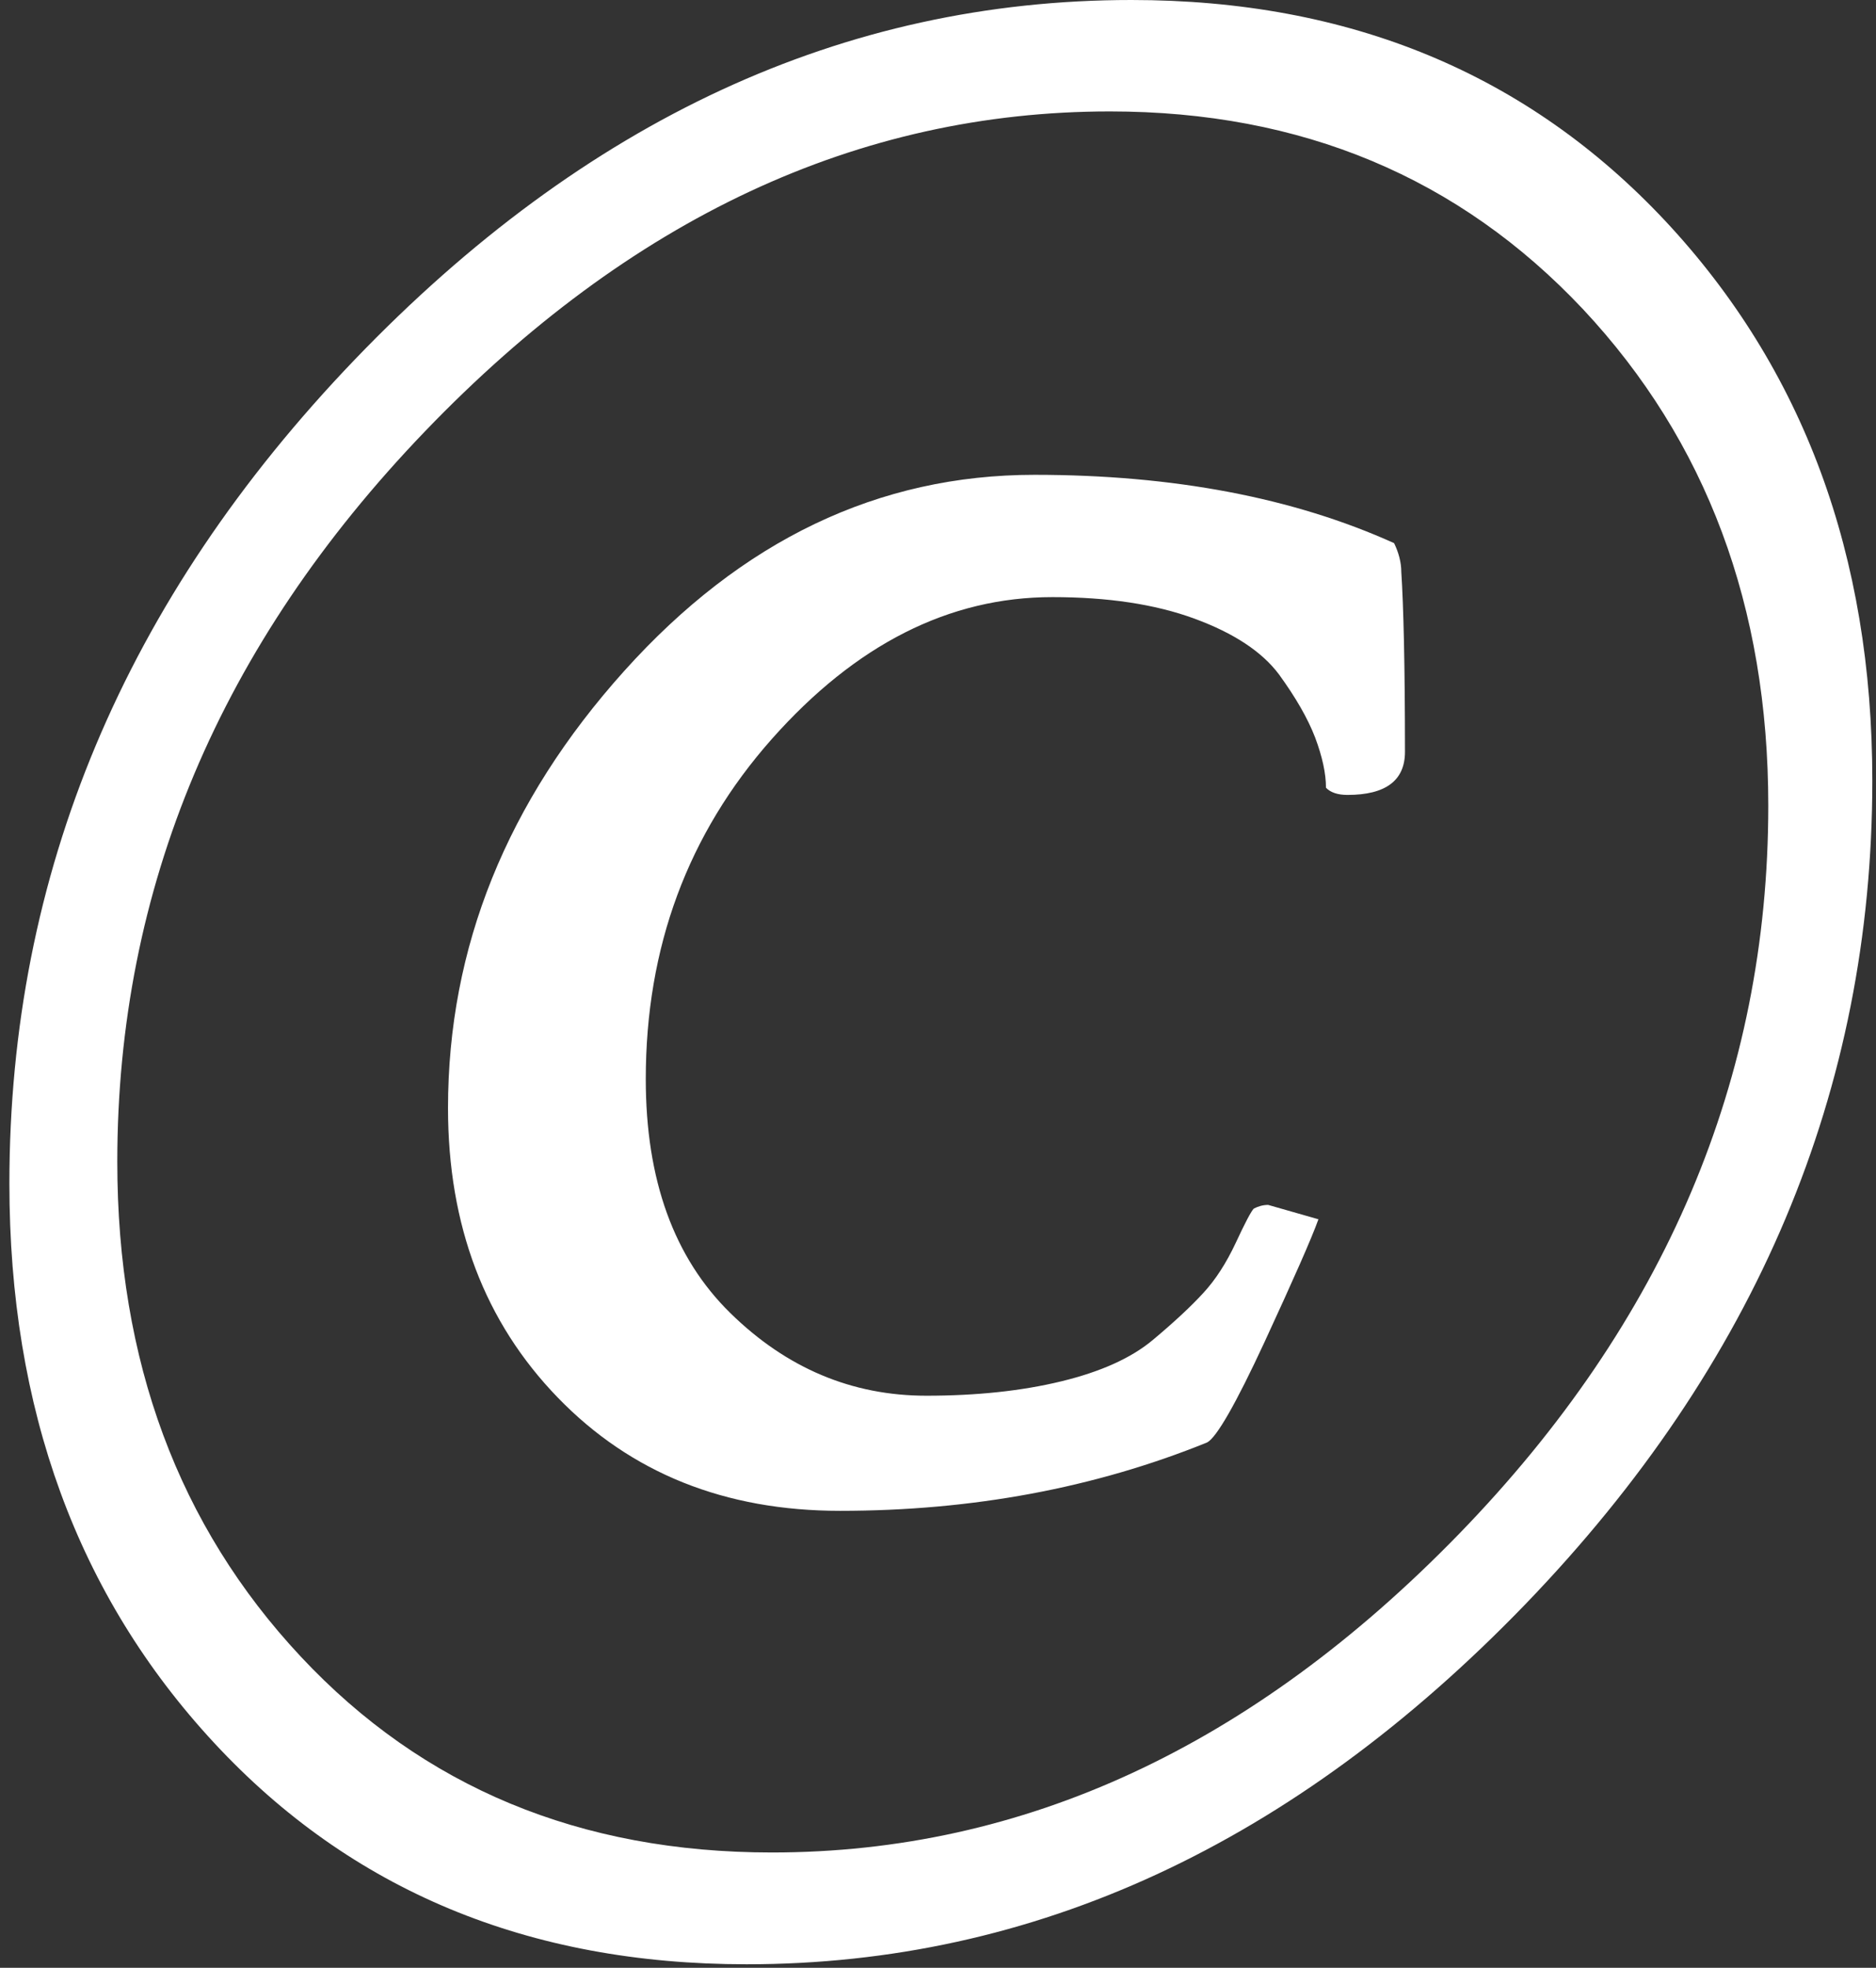 <?xml version="1.0" encoding="utf-8"?>
<!-- Generator: Adobe Illustrator 16.0.0, SVG Export Plug-In . SVG Version: 6.00 Build 0)  -->
<!DOCTYPE svg PUBLIC "-//W3C//DTD SVG 1.1//EN" "http://www.w3.org/Graphics/SVG/1.1/DTD/svg11.dtd">
<svg version="1.1" id="レイヤー_1" xmlns="http://www.w3.org/2000/svg" xmlns:xlink="http://www.w3.org/1999/xlink" x="0px"
	 y="0px" width="10.188px" height="10.684px" viewBox="0 0 10.188 10.684" enable-background="new 0 0 10.188 10.684"
	 xml:space="preserve">
<rect x="0" y="0" width="10.188" height="10.684" fill="#333333" stroke="none"/>
<g>
	<path fill="#FFFFFF" d="M6.145,0c1.184,0,2.15,0.4,2.9,1.201c0.748,0.801,1.123,1.813,1.123,3.037c0,1.68-0.629,3.171-1.885,4.473
		c-1.258,1.302-2.666,1.954-4.229,1.954c-1.185,0-2.148-0.401-2.891-1.202S0.051,7.65,0.051,6.426c0-1.68,0.625-3.17,1.875-4.473
		C3.176,0.651,4.582,0,6.145,0z M6.028,0.605c-1.368,0-2.608,0.58-3.721,1.738c-1.113,1.159-1.67,2.48-1.67,3.965
		c0,1.081,0.332,1.976,0.996,2.686c0.664,0.71,1.517,1.064,2.559,1.064c1.368,0,2.61-0.576,3.731-1.729
		c1.119-1.152,1.68-2.471,1.68-3.955c0-1.081-0.336-1.979-1.006-2.695C7.924,0.964,7.069,0.605,6.028,0.605z M5.618,2.578
		c0.754,0,1.406,0.124,1.953,0.371C7.596,3.001,7.61,3.054,7.61,3.105c0.012,0.183,0.02,0.508,0.02,0.977
		c0,0.156-0.105,0.234-0.312,0.234c-0.053,0-0.092-0.013-0.117-0.039c0-0.078-0.02-0.169-0.059-0.273
		C7.102,3.9,7.036,3.786,6.946,3.662C6.854,3.539,6.702,3.438,6.487,3.359S6.014,3.242,5.715,3.242
		c-0.561,0-1.068,0.257-1.524,0.771c-0.456,0.515-0.684,1.13-0.684,1.846c0,0.547,0.153,0.97,0.459,1.27
		c0.306,0.3,0.661,0.449,1.065,0.449c0.273,0,0.518-0.026,0.732-0.078c0.215-0.052,0.381-0.127,0.498-0.225s0.207-0.182,0.273-0.254
		C6.6,6.95,6.659,6.859,6.711,6.748c0.051-0.11,0.084-0.172,0.098-0.186c0.025-0.013,0.051-0.02,0.078-0.02l0.273,0.078
		C7.122,6.726,7.024,6.947,6.868,7.285C6.711,7.624,6.606,7.806,6.555,7.832C5.942,8.08,5.278,8.203,4.562,8.203
		c-0.625,0-1.136-0.205-1.533-0.615c-0.397-0.41-0.596-0.934-0.596-1.572c0-0.872,0.319-1.663,0.957-2.373
		C4.028,2.933,4.771,2.578,5.618,2.578z"/>
</g>
<g>
</g>
<g>
</g>
<g>
</g>
<g>
</g>
<g>
</g>
<g>
</g>
</svg>
